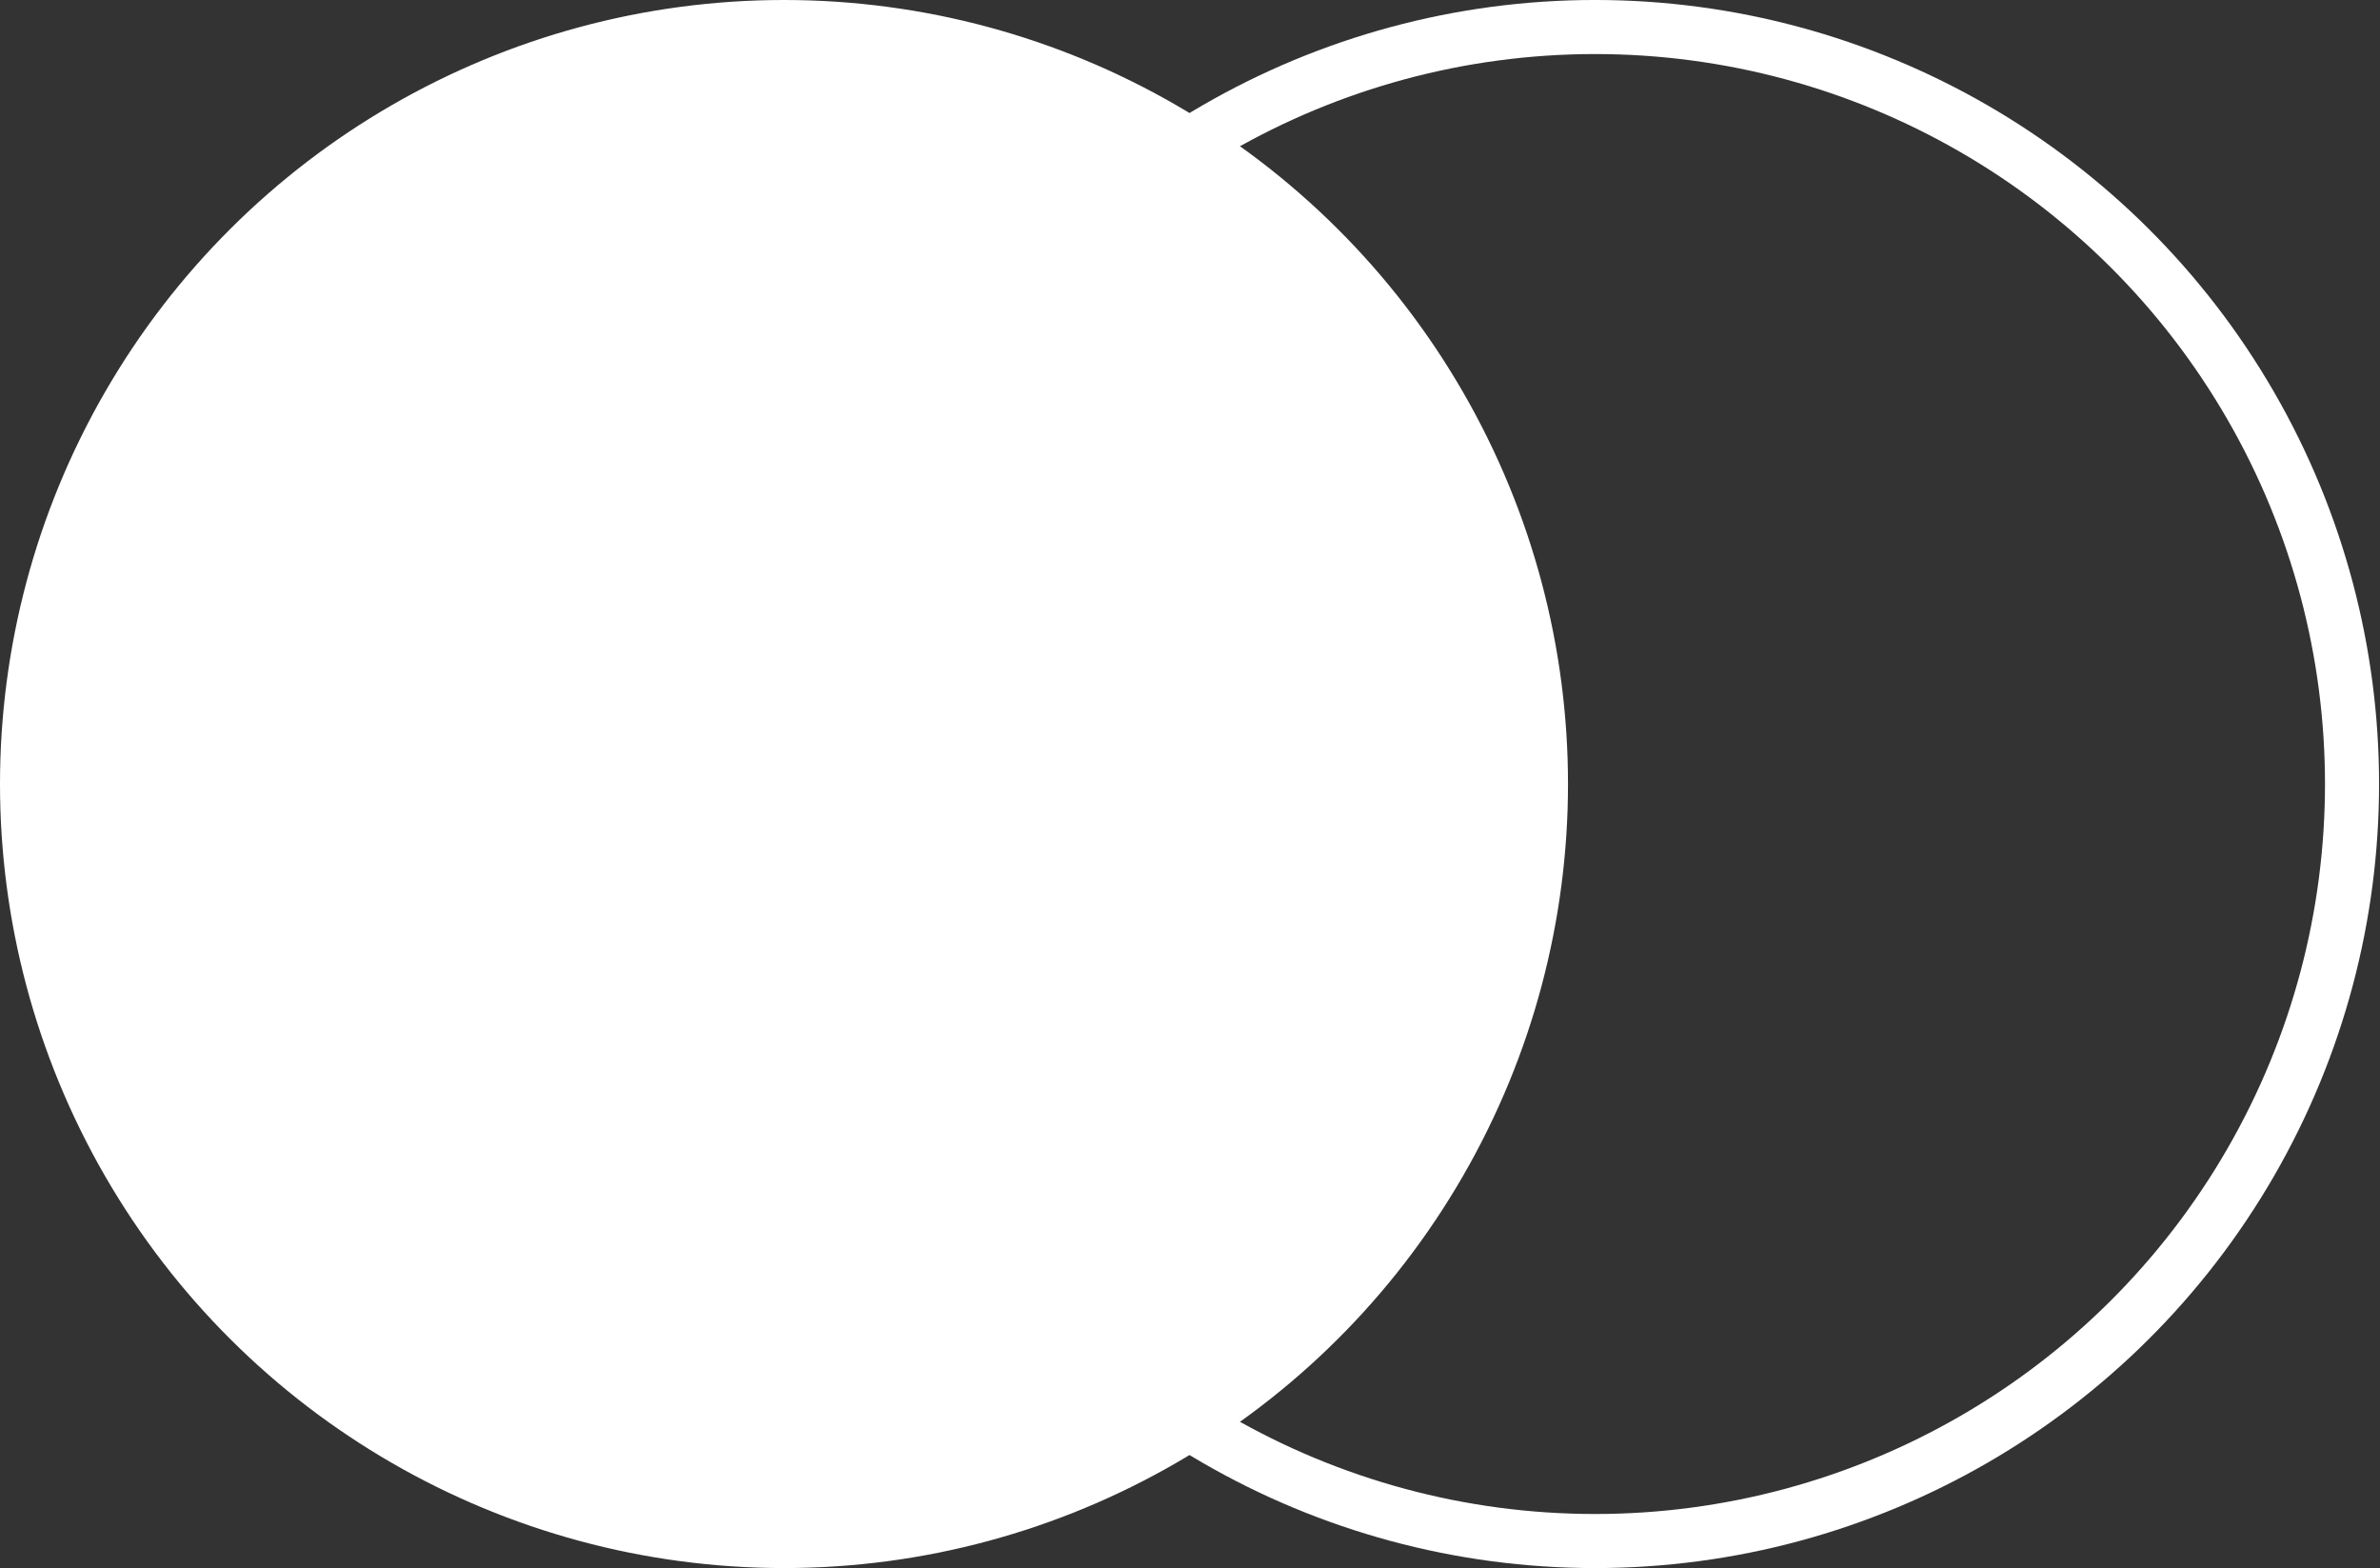 <svg width="85" height="56" viewBox="0 0 85 56" fill="none" xmlns="http://www.w3.org/2000/svg">
<rect x="0" y="0" width="85" height="56" fill="#333333" stroke="none"/>
<circle cx="28" cy="28" r="27.72" transform="rotate(-90 28 28)" fill="white" stroke="white" stroke-width="0.56"/>
<circle cx="56.966" cy="28" r="27.035" transform="rotate(-90 56.966 28)" stroke="white" stroke-width="1.931"/>
</svg>
